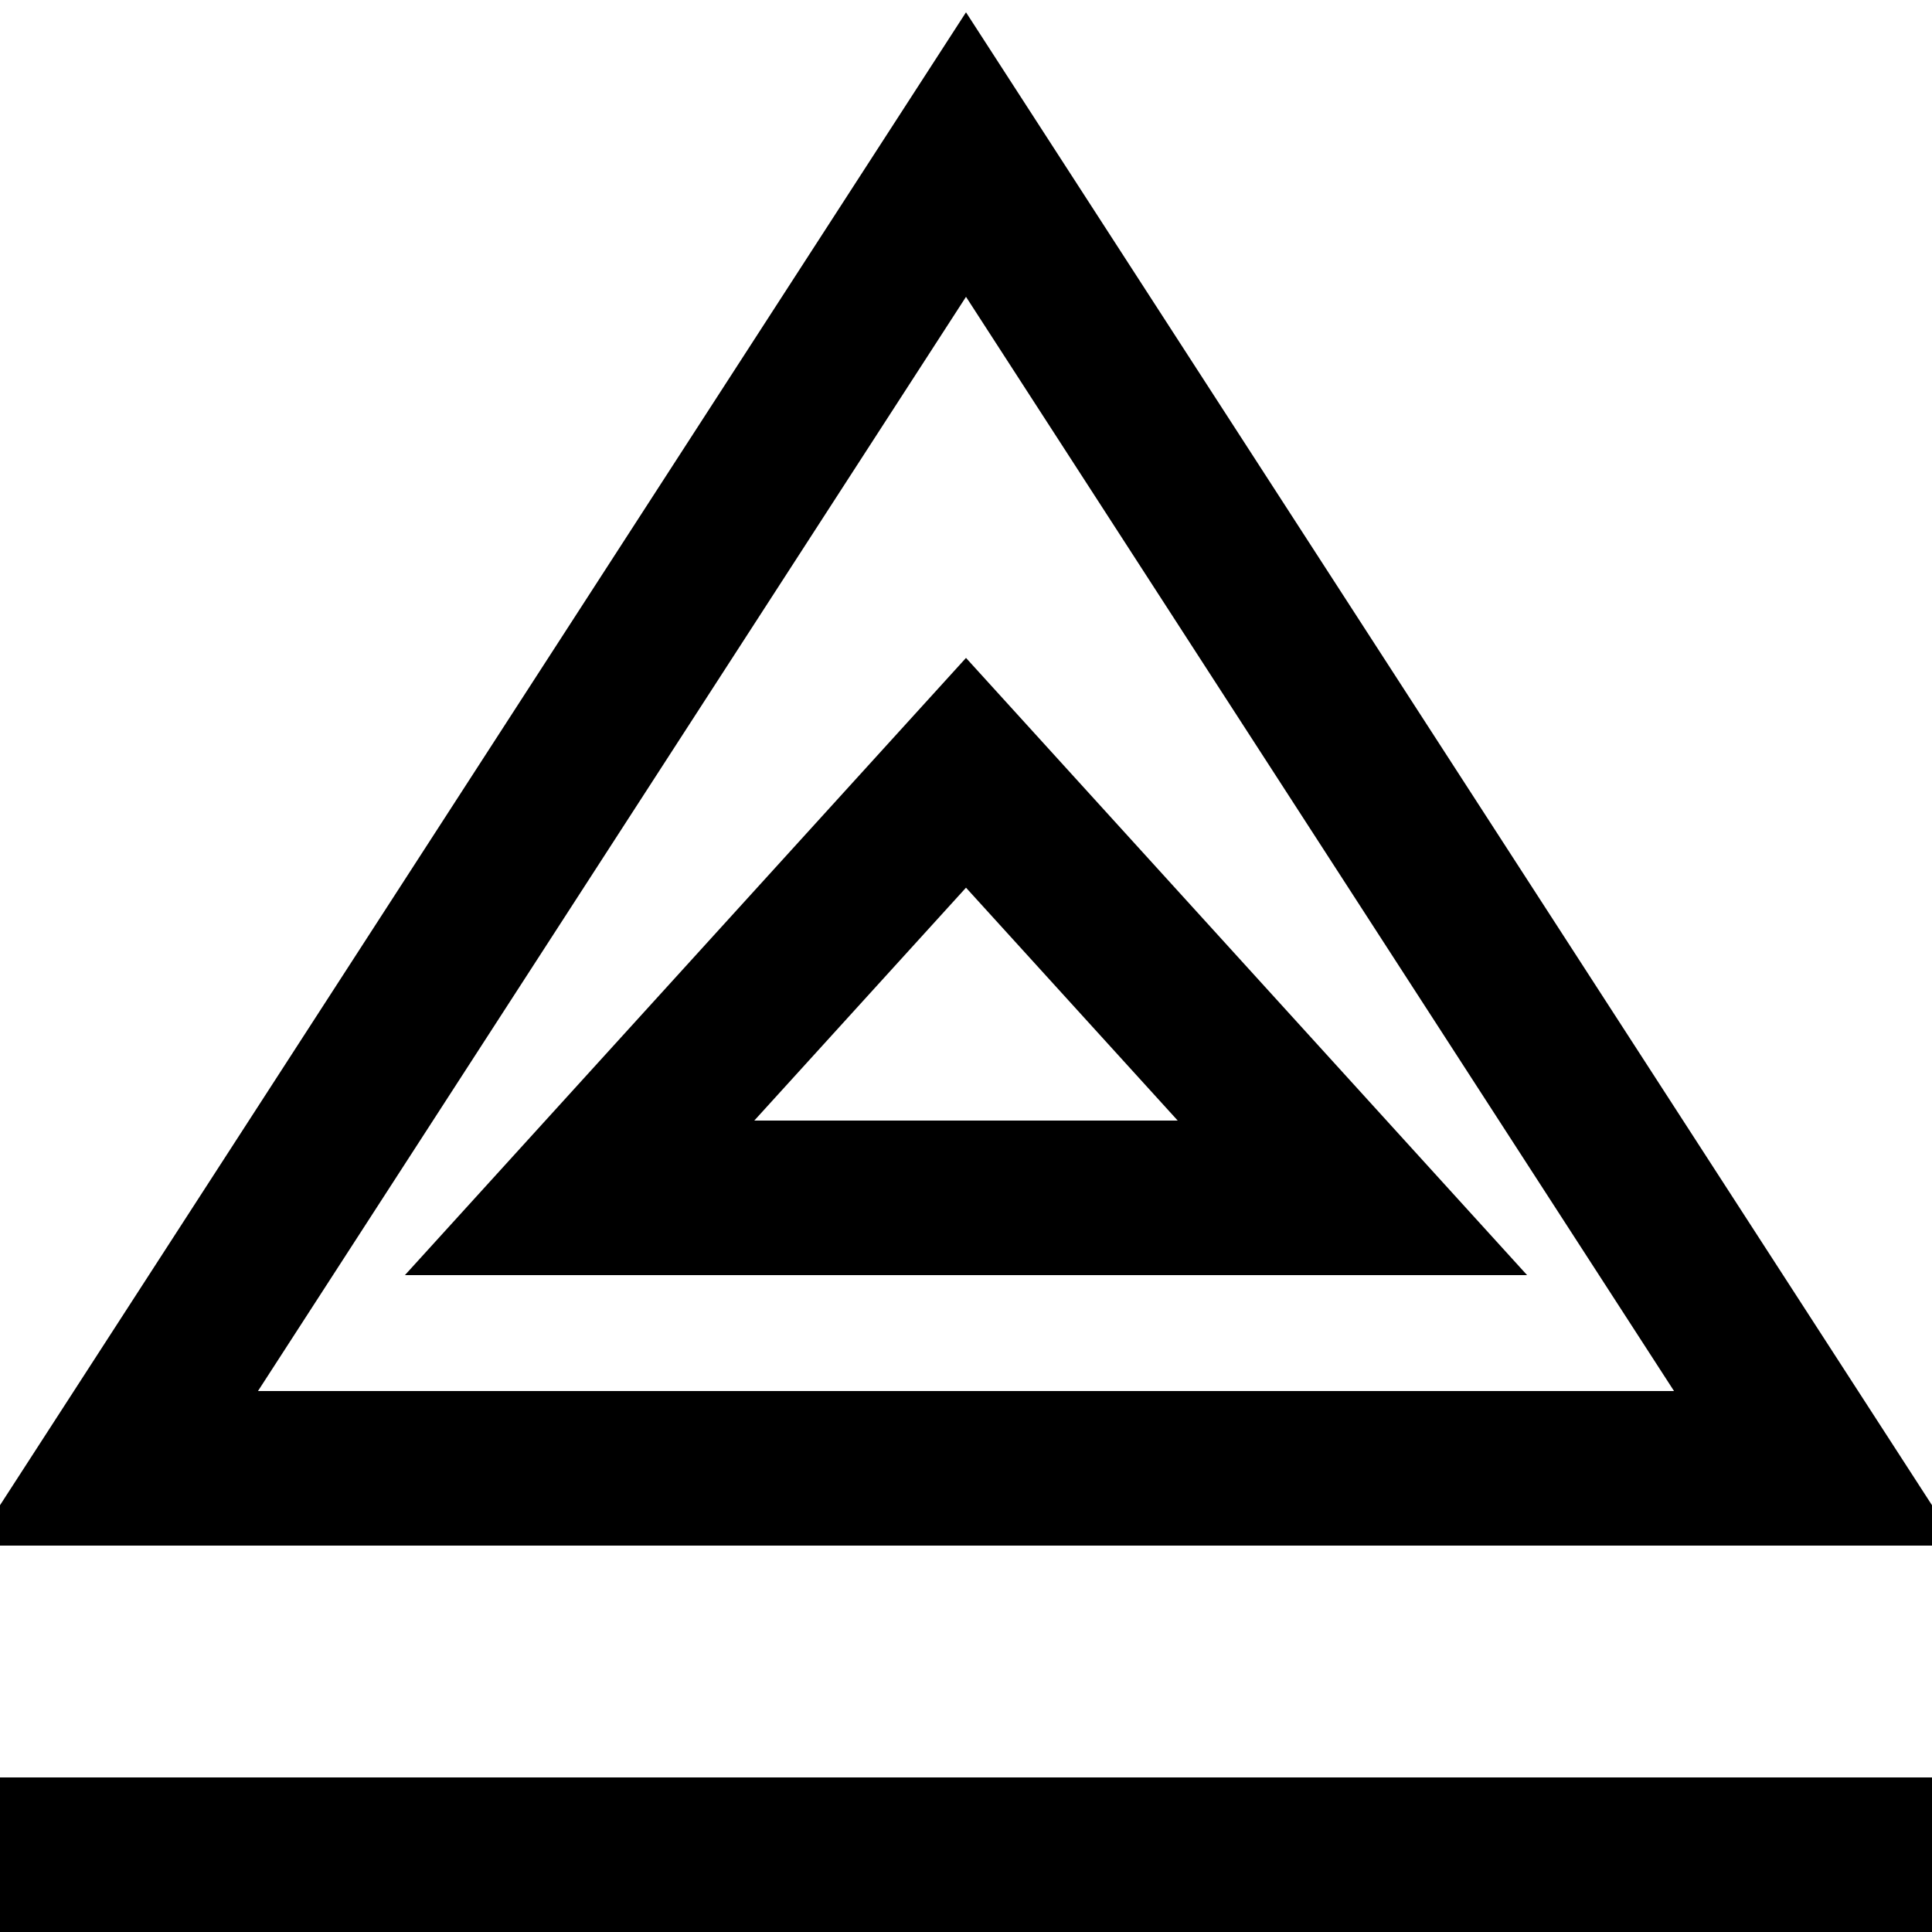 <?xml version="1.0" encoding="UTF-8"?>
<!DOCTYPE svg>
<svg xmlns="http://www.w3.org/2000/svg" width="5mm" height="5mm" viewBox="0 0 5 5">
    <polygon points="0.3,3.8 2.5,0.4 4.7,3.8" fill="none" stroke="black" stroke-width="0.4"/>
    <polygon points="1.5,3.1 2.5,2 3.5,3.1" fill="none" stroke="black" stroke-width="0.4"/>
    <polyline points="0,4.8 5,4.8" stroke="black" stroke-width="0.4"/>
</svg>